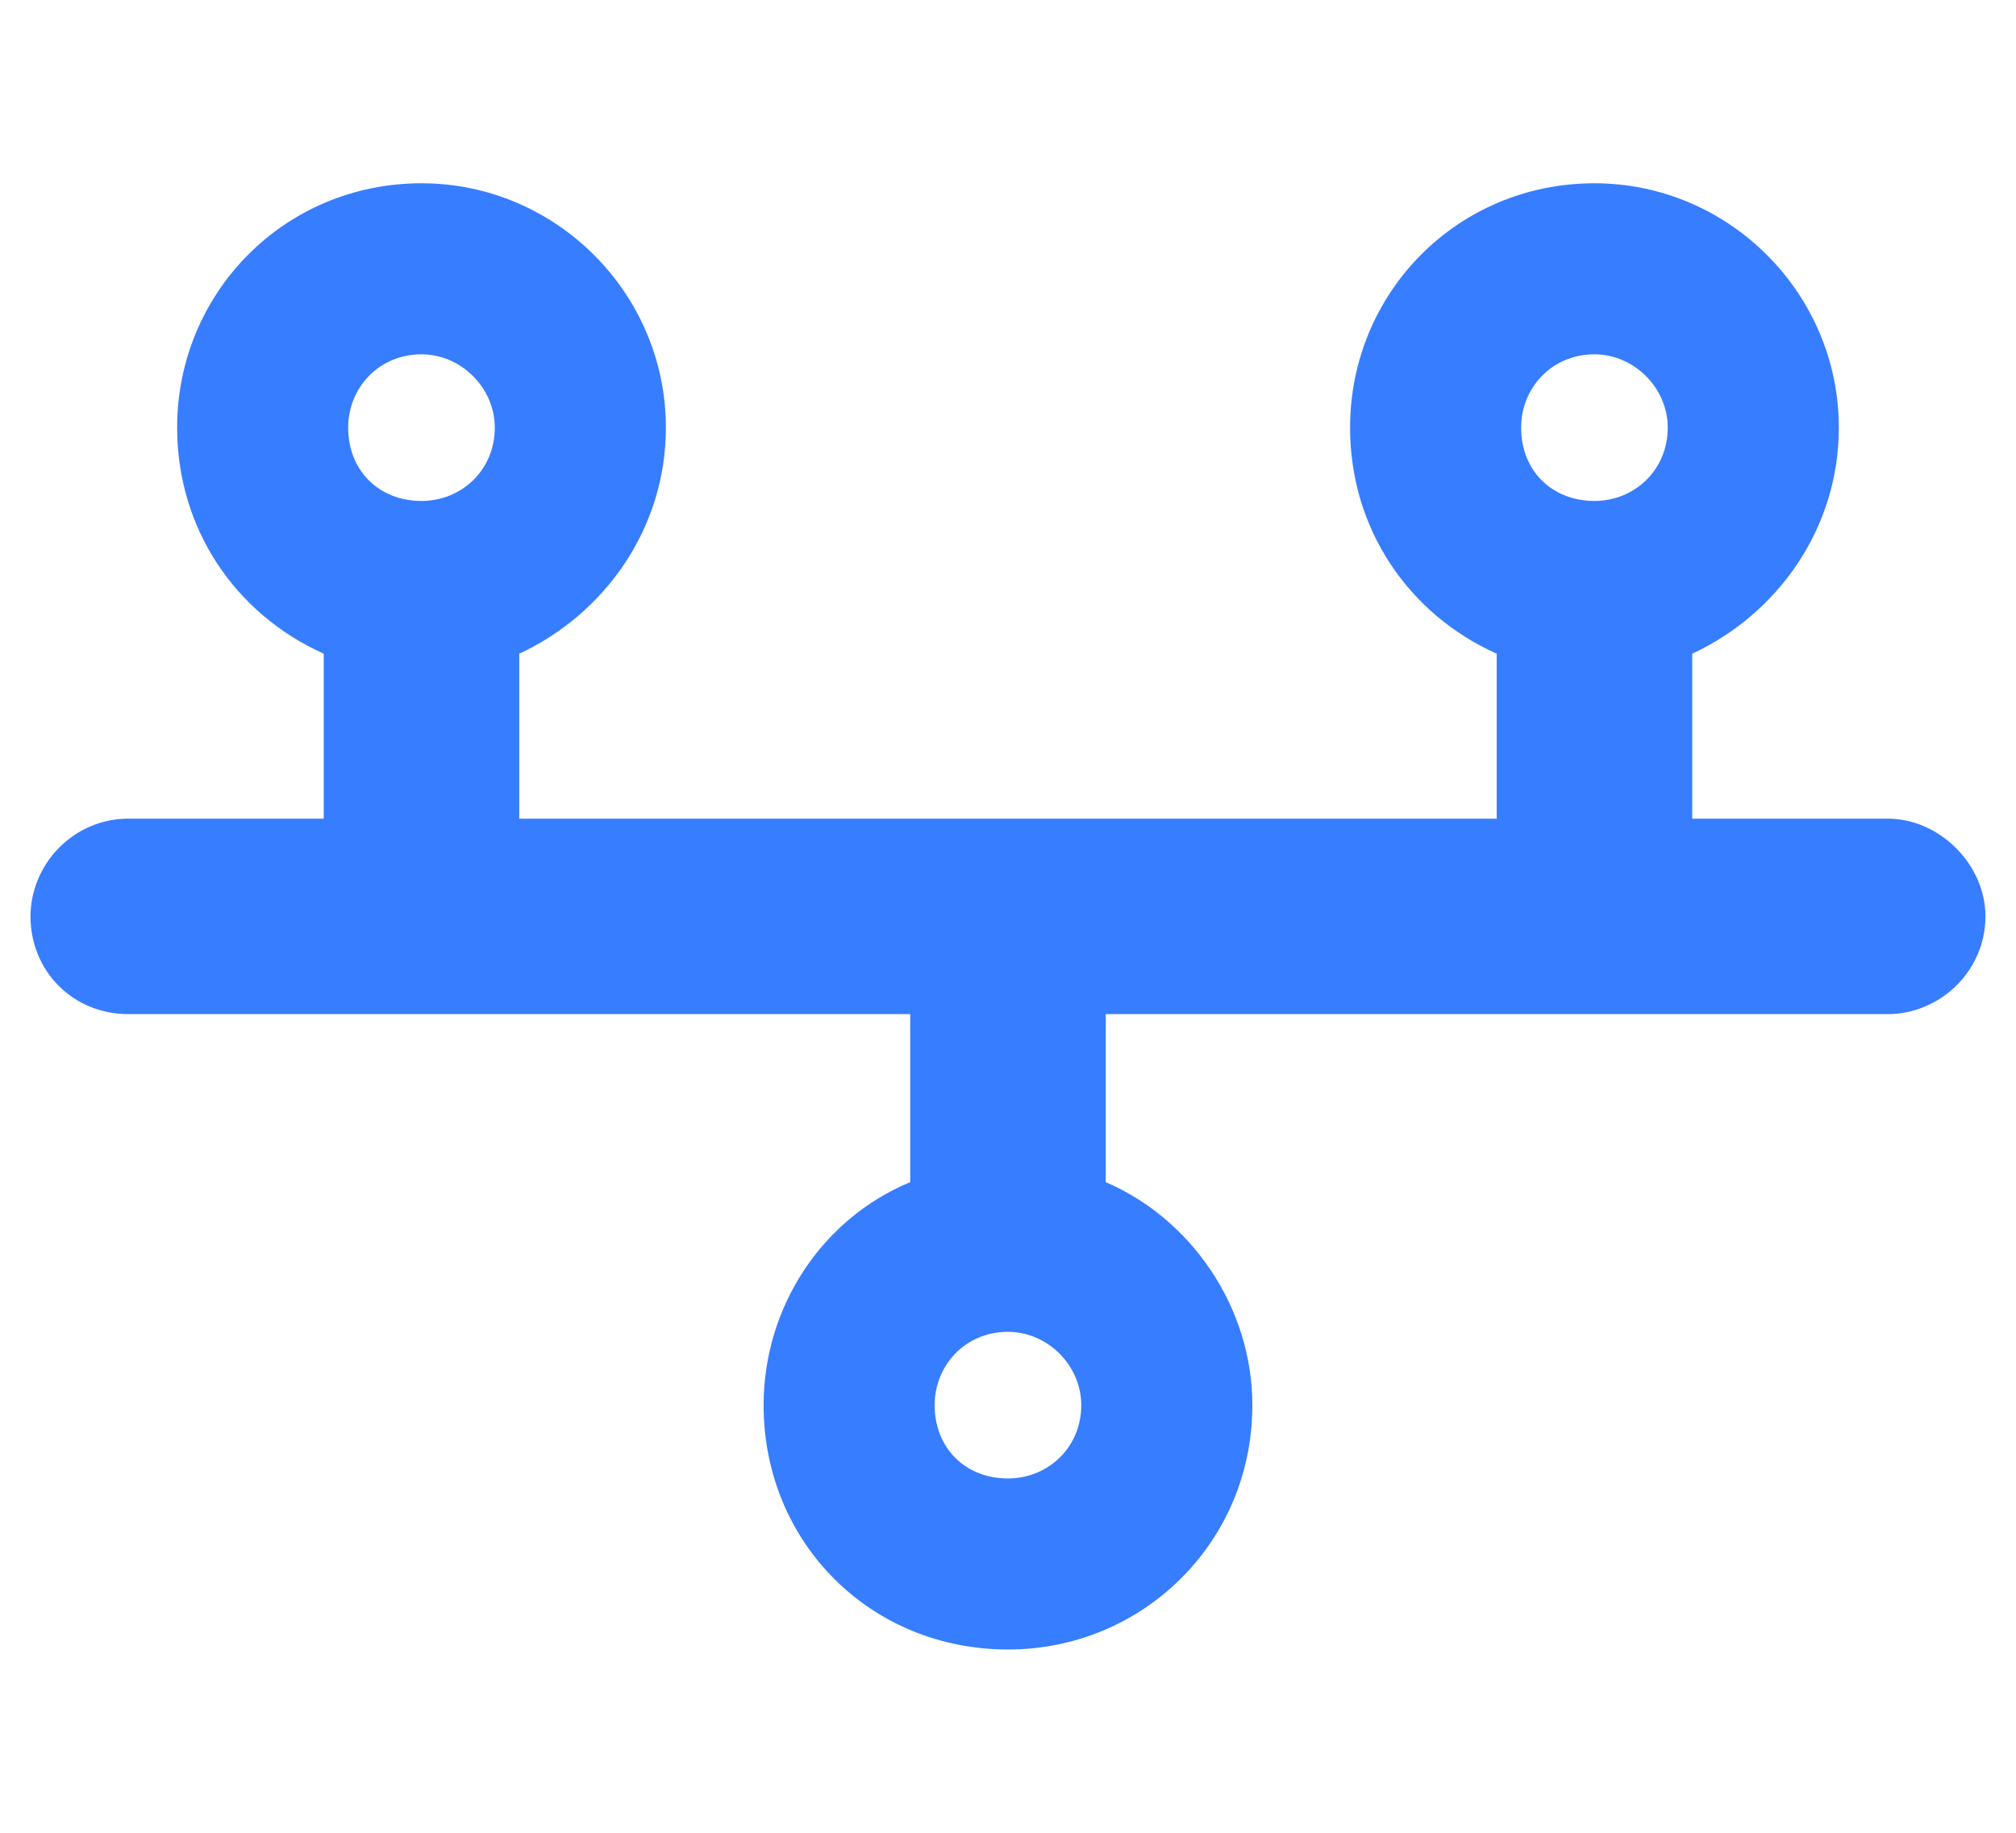 <svg width="44" height="40" viewBox="0 0 44 40" fill="none" xmlns="http://www.w3.org/2000/svg">
<path d="M11.333 17.867H32.666V14.267C30.733 13.4 29.466 11.533 29.466 9.333C29.466 6.4 31.799 4 34.799 4C37.733 4 40.133 6.4 40.133 9.333C40.133 11.533 38.799 13.4 36.933 14.267V17.867H41.199C42.333 17.867 43.333 18.867 43.333 20C43.333 21.2 42.333 22.133 41.199 22.133H24.133V25.8C25.999 26.6 27.333 28.533 27.333 30.667C27.333 33.667 24.933 36 21.999 36C18.999 36 16.666 33.667 16.666 30.667C16.666 28.533 17.933 26.6 19.866 25.8V22.133H2.799C1.599 22.133 0.666 21.2 0.666 20C0.666 18.867 1.599 17.867 2.799 17.867H7.066V14.267C5.133 13.4 3.866 11.533 3.866 9.333C3.866 6.4 6.199 4 9.199 4C12.133 4 14.533 6.4 14.533 9.333C14.533 11.533 13.199 13.4 11.333 14.267V17.867ZM9.199 10.933C10.066 10.933 10.799 10.267 10.799 9.333C10.799 8.467 10.066 7.733 9.199 7.733C8.266 7.733 7.599 8.467 7.599 9.333C7.599 10.267 8.266 10.933 9.199 10.933ZM34.799 7.733C33.866 7.733 33.199 8.467 33.199 9.333C33.199 10.267 33.866 10.933 34.799 10.933C35.666 10.933 36.399 10.267 36.399 9.333C36.399 8.467 35.666 7.733 34.799 7.733ZM21.999 32.267C22.866 32.267 23.599 31.6 23.599 30.667C23.599 29.8 22.866 29.067 21.999 29.067C21.066 29.067 20.399 29.8 20.399 30.667C20.399 31.6 21.066 32.267 21.999 32.267Z" fill="#377DFF"/>
</svg>
